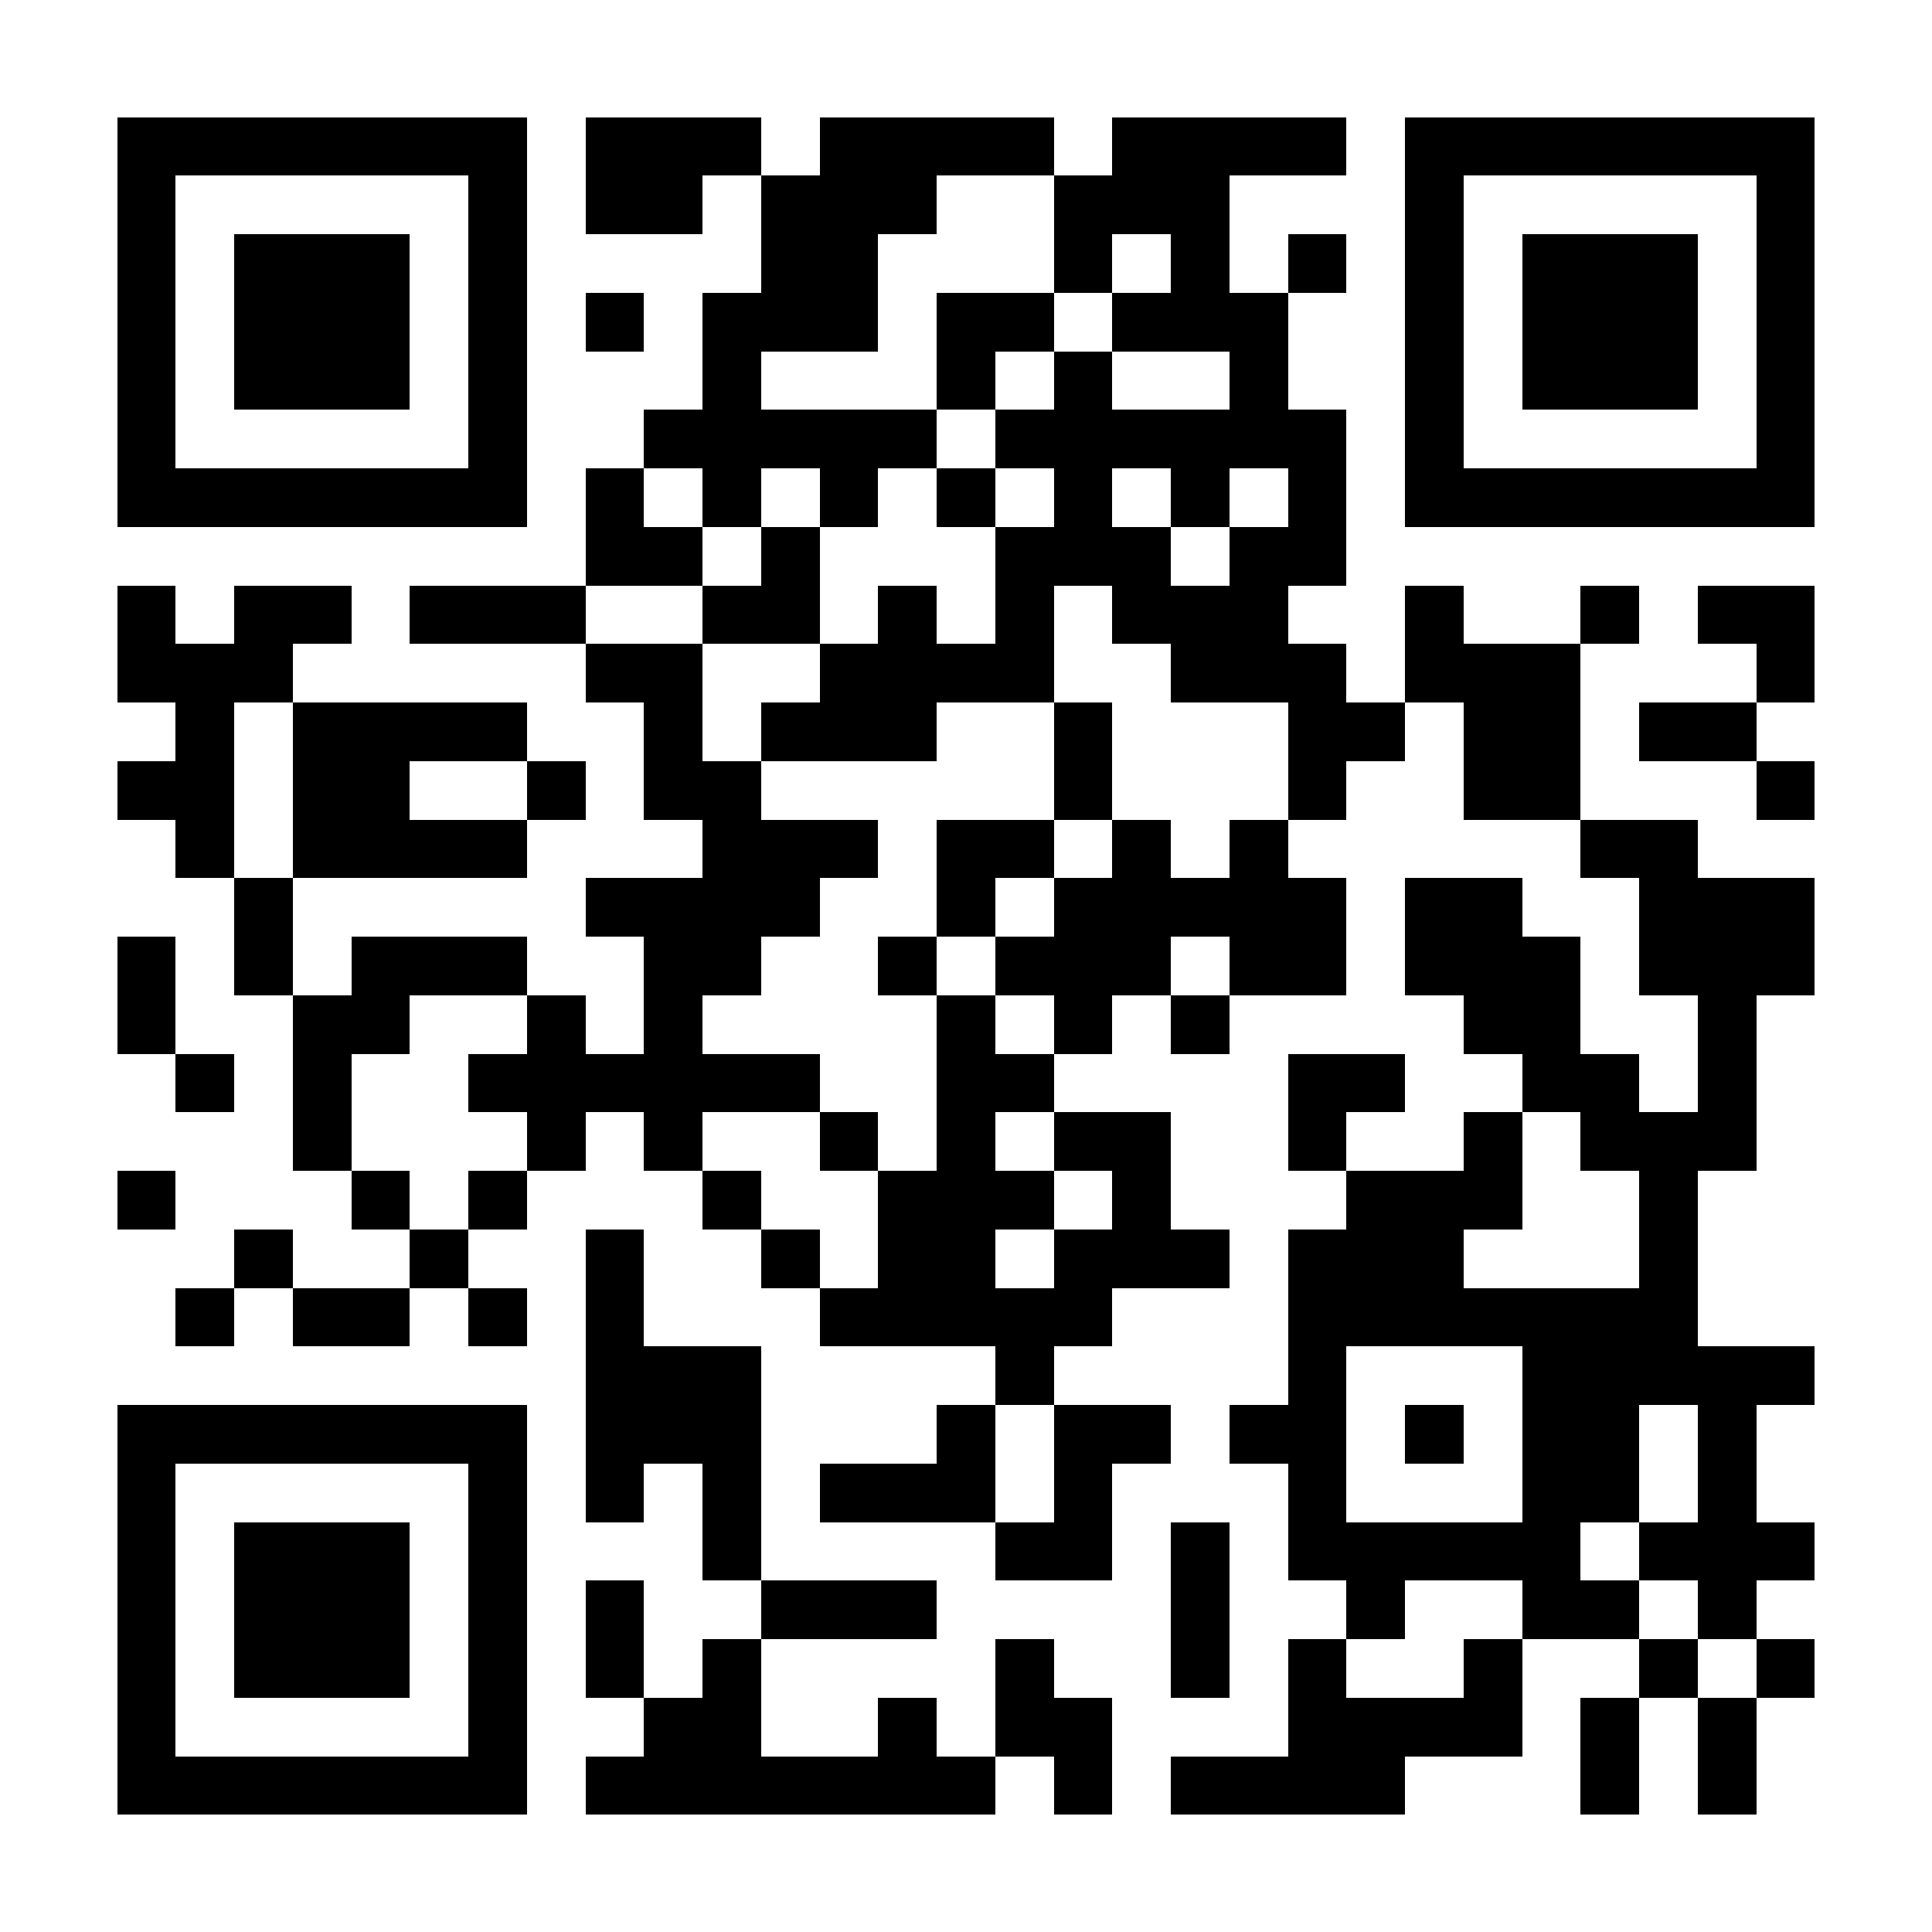 <?xml version="1.0" encoding="UTF-8"?>
<!DOCTYPE svg PUBLIC '-//W3C//DTD SVG 1.0//EN'
          'http://www.w3.org/TR/2001/REC-SVG-20010904/DTD/svg10.dtd'>
<svg fill="#fff" height="33" shape-rendering="crispEdges" style="fill: #fff;" viewBox="0 0 33 33" width="33" xmlns="http://www.w3.org/2000/svg" xmlns:xlink="http://www.w3.org/1999/xlink"
><path d="M0 0h33v33H0z"
  /><path d="M2 2.5h7m1 0h3m1 0h4m1 0h4m1 0h7M2 3.5h1m5 0h1m1 0h2m1 0h3m2 0h3m3 0h1m5 0h1M2 4.5h1m1 0h3m1 0h1m4 0h2m3 0h1m1 0h1m1 0h1m1 0h1m1 0h3m1 0h1M2 5.5h1m1 0h3m1 0h1m1 0h1m1 0h3m1 0h2m1 0h3m2 0h1m1 0h3m1 0h1M2 6.5h1m1 0h3m1 0h1m3 0h1m3 0h1m1 0h1m2 0h1m2 0h1m1 0h3m1 0h1M2 7.5h1m5 0h1m2 0h5m1 0h6m1 0h1m5 0h1M2 8.5h7m1 0h1m1 0h1m1 0h1m1 0h1m1 0h1m1 0h1m1 0h1m1 0h7M10 9.5h2m1 0h1m3 0h3m1 0h2M2 10.5h1m1 0h2m1 0h3m2 0h2m1 0h1m1 0h1m1 0h3m2 0h1m2 0h1m1 0h2M2 11.5h3m5 0h2m2 0h4m2 0h3m1 0h3m3 0h1M3 12.5h1m1 0h4m2 0h1m1 0h3m2 0h1m3 0h2m1 0h2m1 0h2M2 13.5h2m1 0h2m2 0h1m1 0h2m5 0h1m3 0h1m2 0h2m3 0h1M3 14.5h1m1 0h4m3 0h3m1 0h2m1 0h1m1 0h1m5 0h2M4 15.5h1m5 0h4m2 0h1m1 0h5m1 0h2m2 0h3M2 16.5h1m1 0h1m1 0h3m2 0h2m2 0h1m1 0h3m1 0h2m1 0h3m1 0h3M2 17.5h1m2 0h2m2 0h1m1 0h1m4 0h1m1 0h1m1 0h1m4 0h2m2 0h1M3 18.5h1m1 0h1m2 0h6m2 0h2m4 0h2m2 0h2m1 0h1M5 19.5h1m3 0h1m1 0h1m2 0h1m1 0h1m1 0h2m2 0h1m2 0h1m1 0h3M2 20.5h1m3 0h1m1 0h1m3 0h1m2 0h3m1 0h1m3 0h3m2 0h1M4 21.5h1m2 0h1m2 0h1m2 0h1m1 0h2m1 0h3m1 0h3m3 0h1M3 22.5h1m1 0h2m1 0h1m1 0h1m3 0h5m3 0h7M10 23.5h3m4 0h1m4 0h1m3 0h5M2 24.5h7m1 0h3m3 0h1m1 0h2m1 0h2m1 0h1m1 0h2m1 0h1M2 25.5h1m5 0h1m1 0h1m1 0h1m1 0h3m1 0h1m3 0h1m3 0h2m1 0h1M2 26.5h1m1 0h3m1 0h1m3 0h1m4 0h2m1 0h1m1 0h5m1 0h3M2 27.5h1m1 0h3m1 0h1m1 0h1m2 0h3m4 0h1m2 0h1m2 0h2m1 0h1M2 28.5h1m1 0h3m1 0h1m1 0h1m1 0h1m4 0h1m2 0h1m1 0h1m2 0h1m2 0h1m1 0h1M2 29.5h1m5 0h1m2 0h2m2 0h1m1 0h2m3 0h4m1 0h1m1 0h1M2 30.5h7m1 0h7m1 0h1m1 0h4m3 0h1m1 0h1" stroke="#000"
/></svg
>

